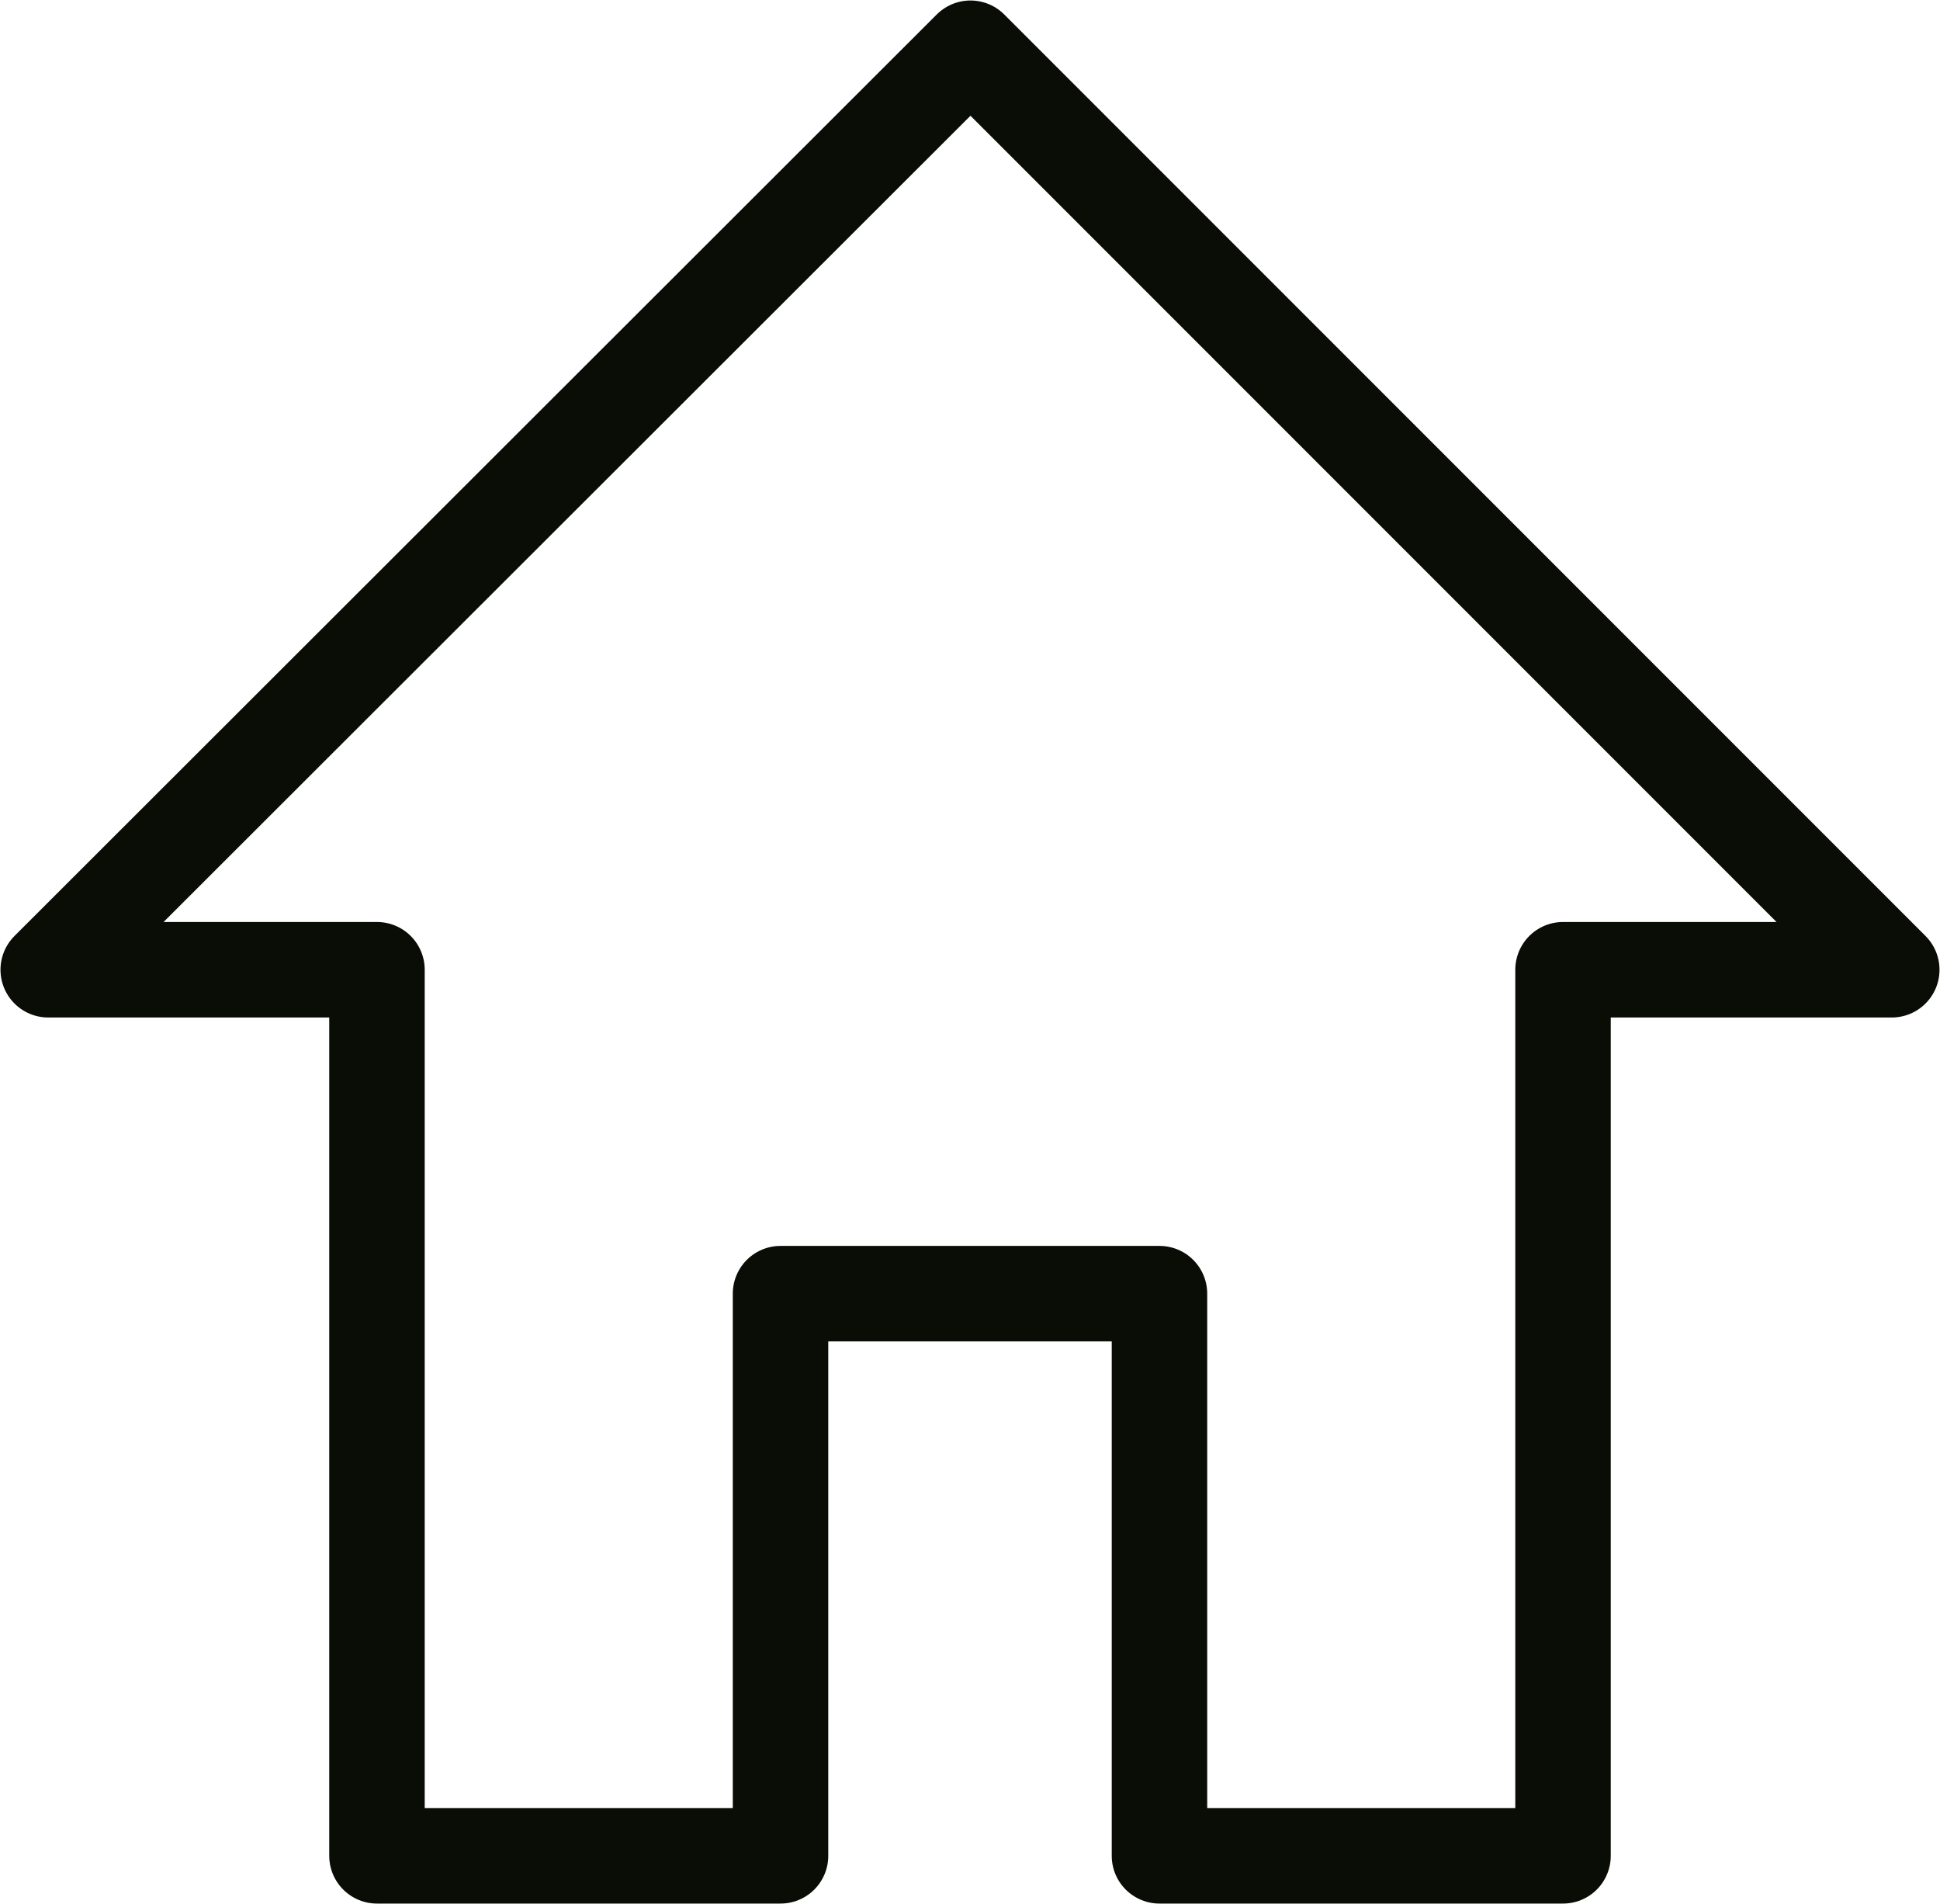 <?xml version="1.0" encoding="UTF-8"?>
<svg xmlns="http://www.w3.org/2000/svg" id="Capa_2" data-name="Capa 2" viewBox="0 0 19.71 19.34">
  <defs>
    <style>
      .cls-1 {
        fill: none;
        stroke: #0a0c06;
        stroke-linecap: round;
        stroke-linejoin: round;
        stroke-width: .97px;
      }
    </style>
  </defs>
  <g id="Capa_2-2" data-name="Capa 2">
    <polygon class="cls-1" points="3.83 18.85 7.93 18.85 7.93 13.14 11.78 13.14 11.78 18.85 15.88 18.85 15.88 9.85 19.22 9.85 9.86 .49 .49 9.85 3.83 9.85 3.83 18.85 3.83 18.85"></polygon>
  </g>
</svg>
